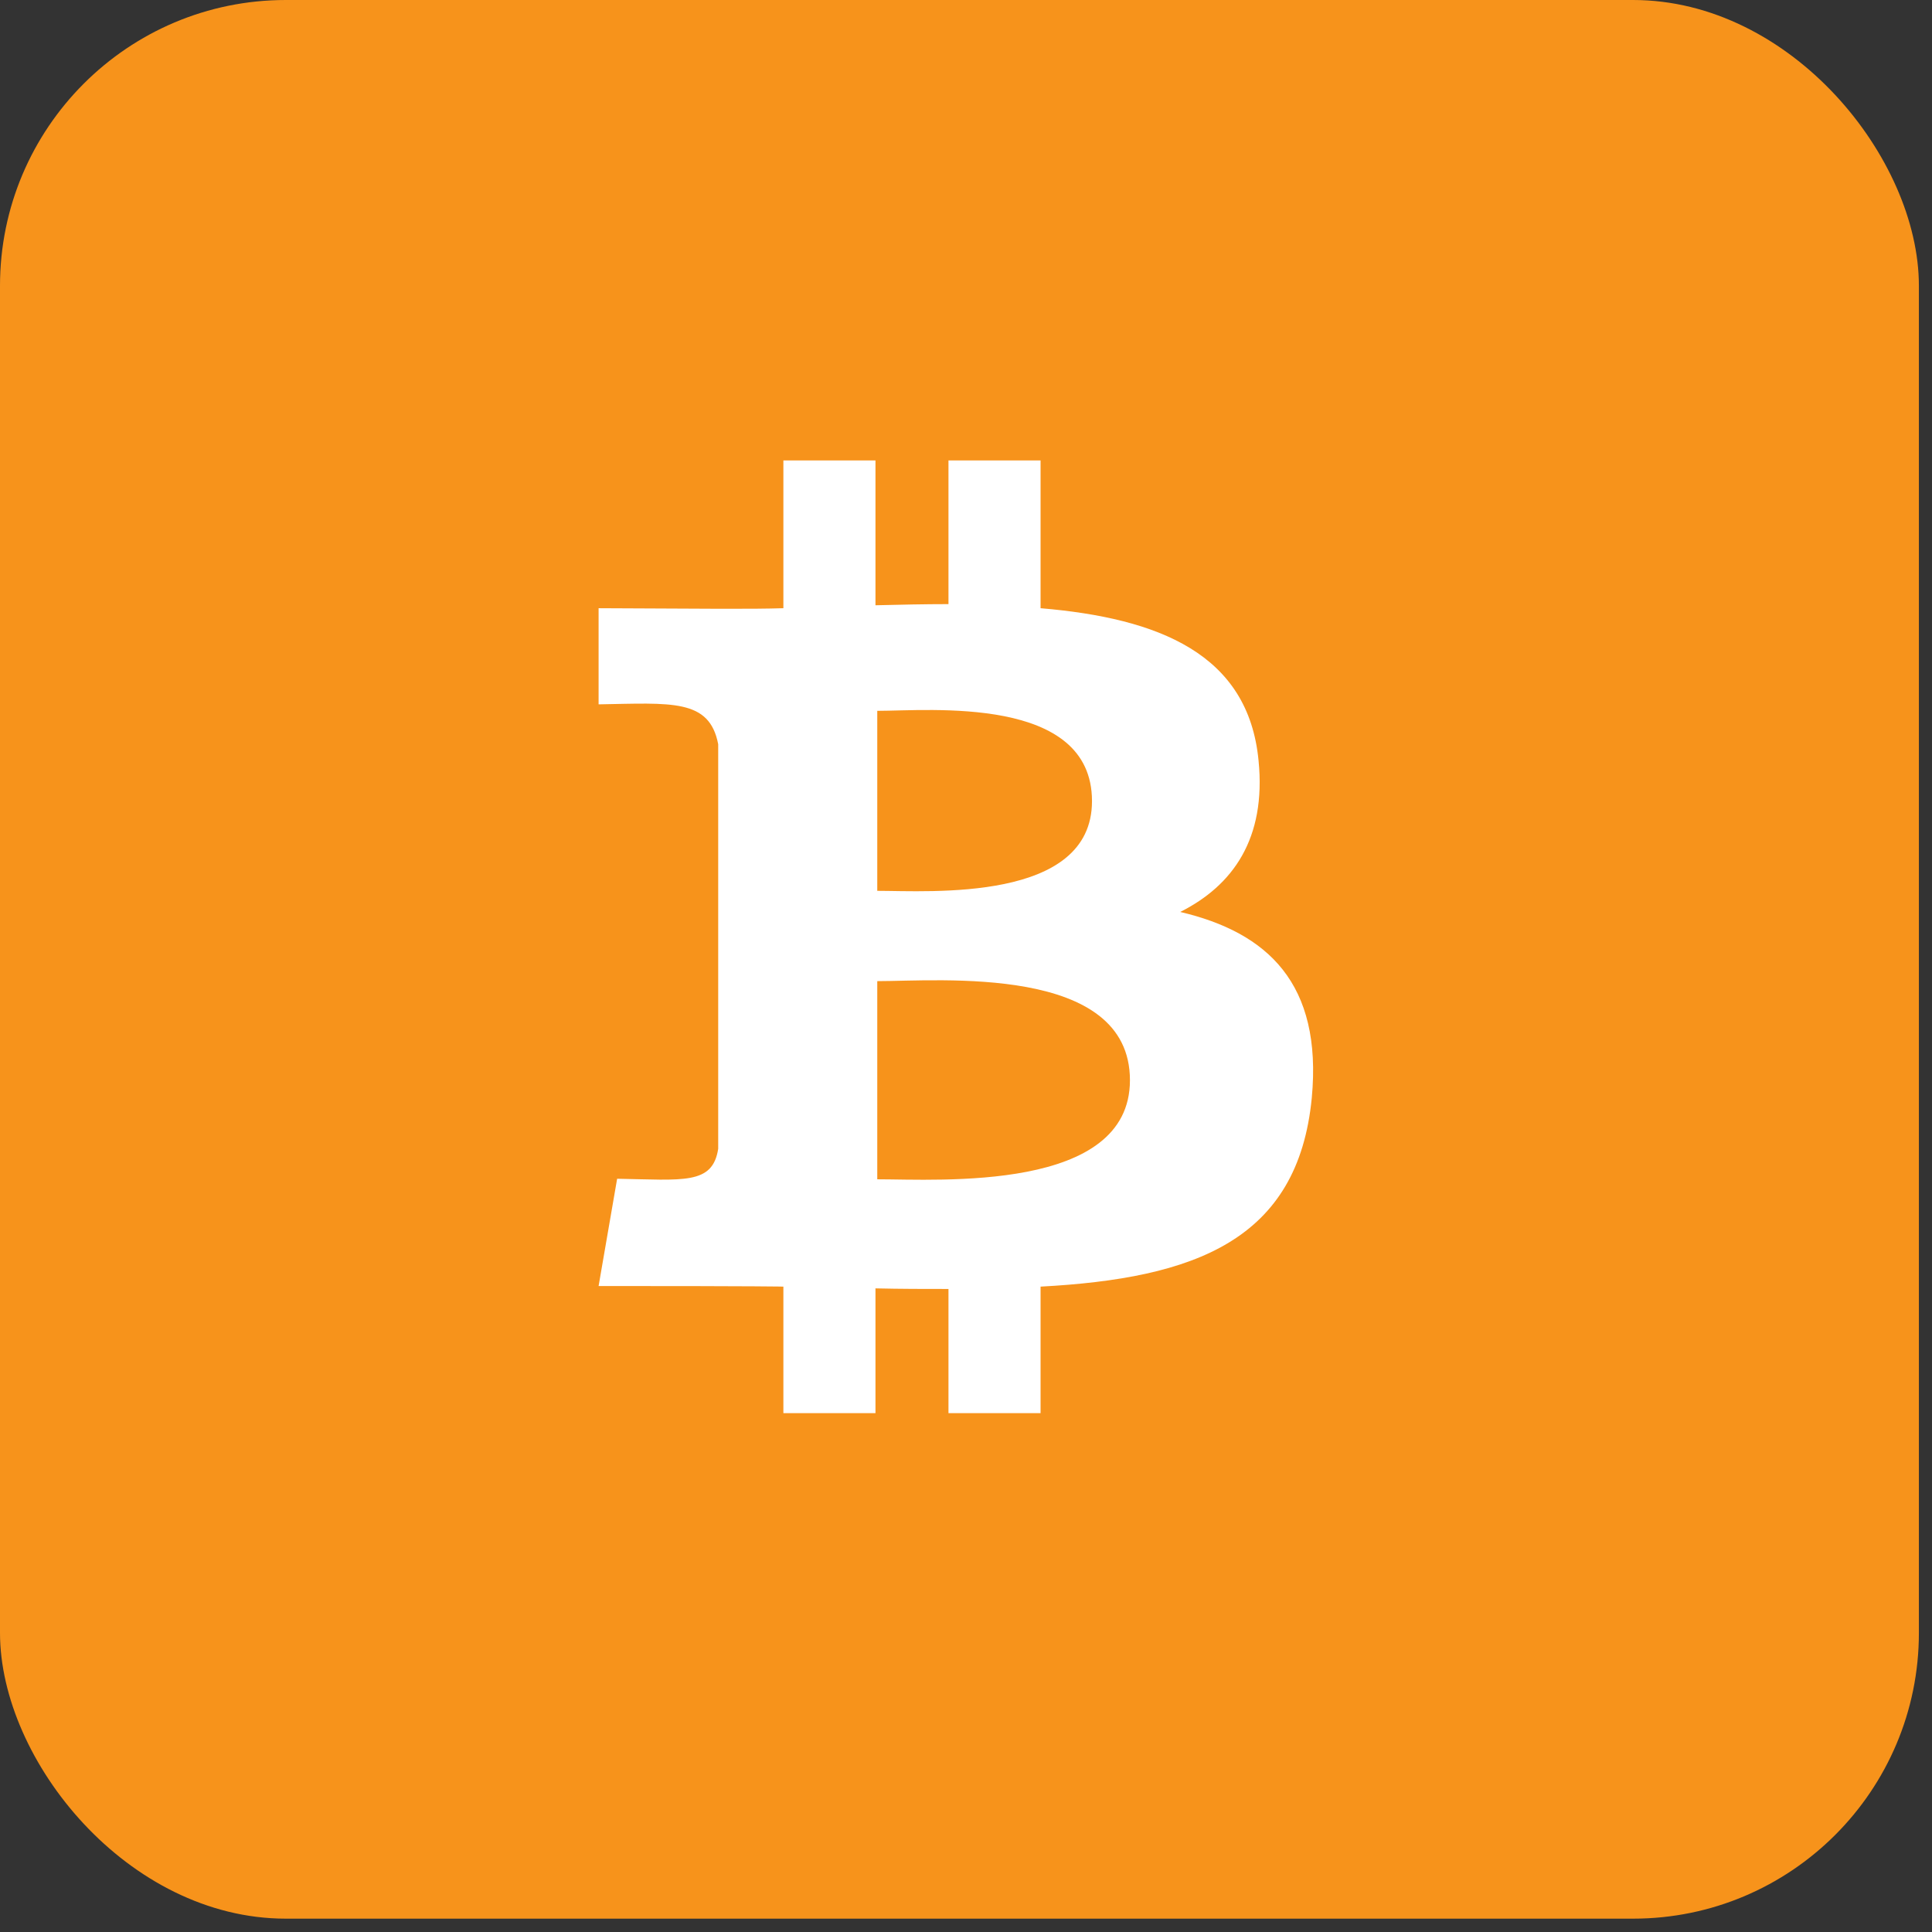 <?xml version="1.0" encoding="UTF-8"?>
<svg xmlns="http://www.w3.org/2000/svg" width="42" height="42" viewBox="0 0 42 42" fill="none">
  <rect x="0" y="0" width="42" height="42" fill="#333333" stroke="none"/>
  <rect width="41.715" height="41.71" rx="6.213" fill="#F7931B"></rect>
  <path d="M25.657 19.825C26.801 19.251 27.529 18.231 27.36 16.536C27.139 14.216 25.195 13.439 22.621 13.222V10.01H20.619V13.133C20.099 13.133 19.565 13.145 19.032 13.158V10.01H17.03V13.222C16.294 13.244 15.437 13.233 13.013 13.222V15.312C14.594 15.285 15.423 15.185 15.613 16.179V24.974C15.492 25.763 14.849 25.649 13.416 25.625L13.013 27.957C16.663 27.957 17.03 27.97 17.03 27.97V30.721H19.032V28.008C19.578 28.021 20.112 28.021 20.619 28.021V30.721H22.621V27.97C25.975 27.791 28.218 26.963 28.517 23.866C28.751 21.38 27.555 20.271 25.657 19.825ZM19.071 15.453C20.203 15.453 23.739 15.108 23.739 17.416C23.739 19.621 20.203 19.366 19.071 19.366V15.453ZM19.071 25.637V21.329C20.424 21.329 24.564 20.959 24.564 23.483C24.564 25.918 20.424 25.637 19.071 25.637Z" fill="white"></path>
</svg>
